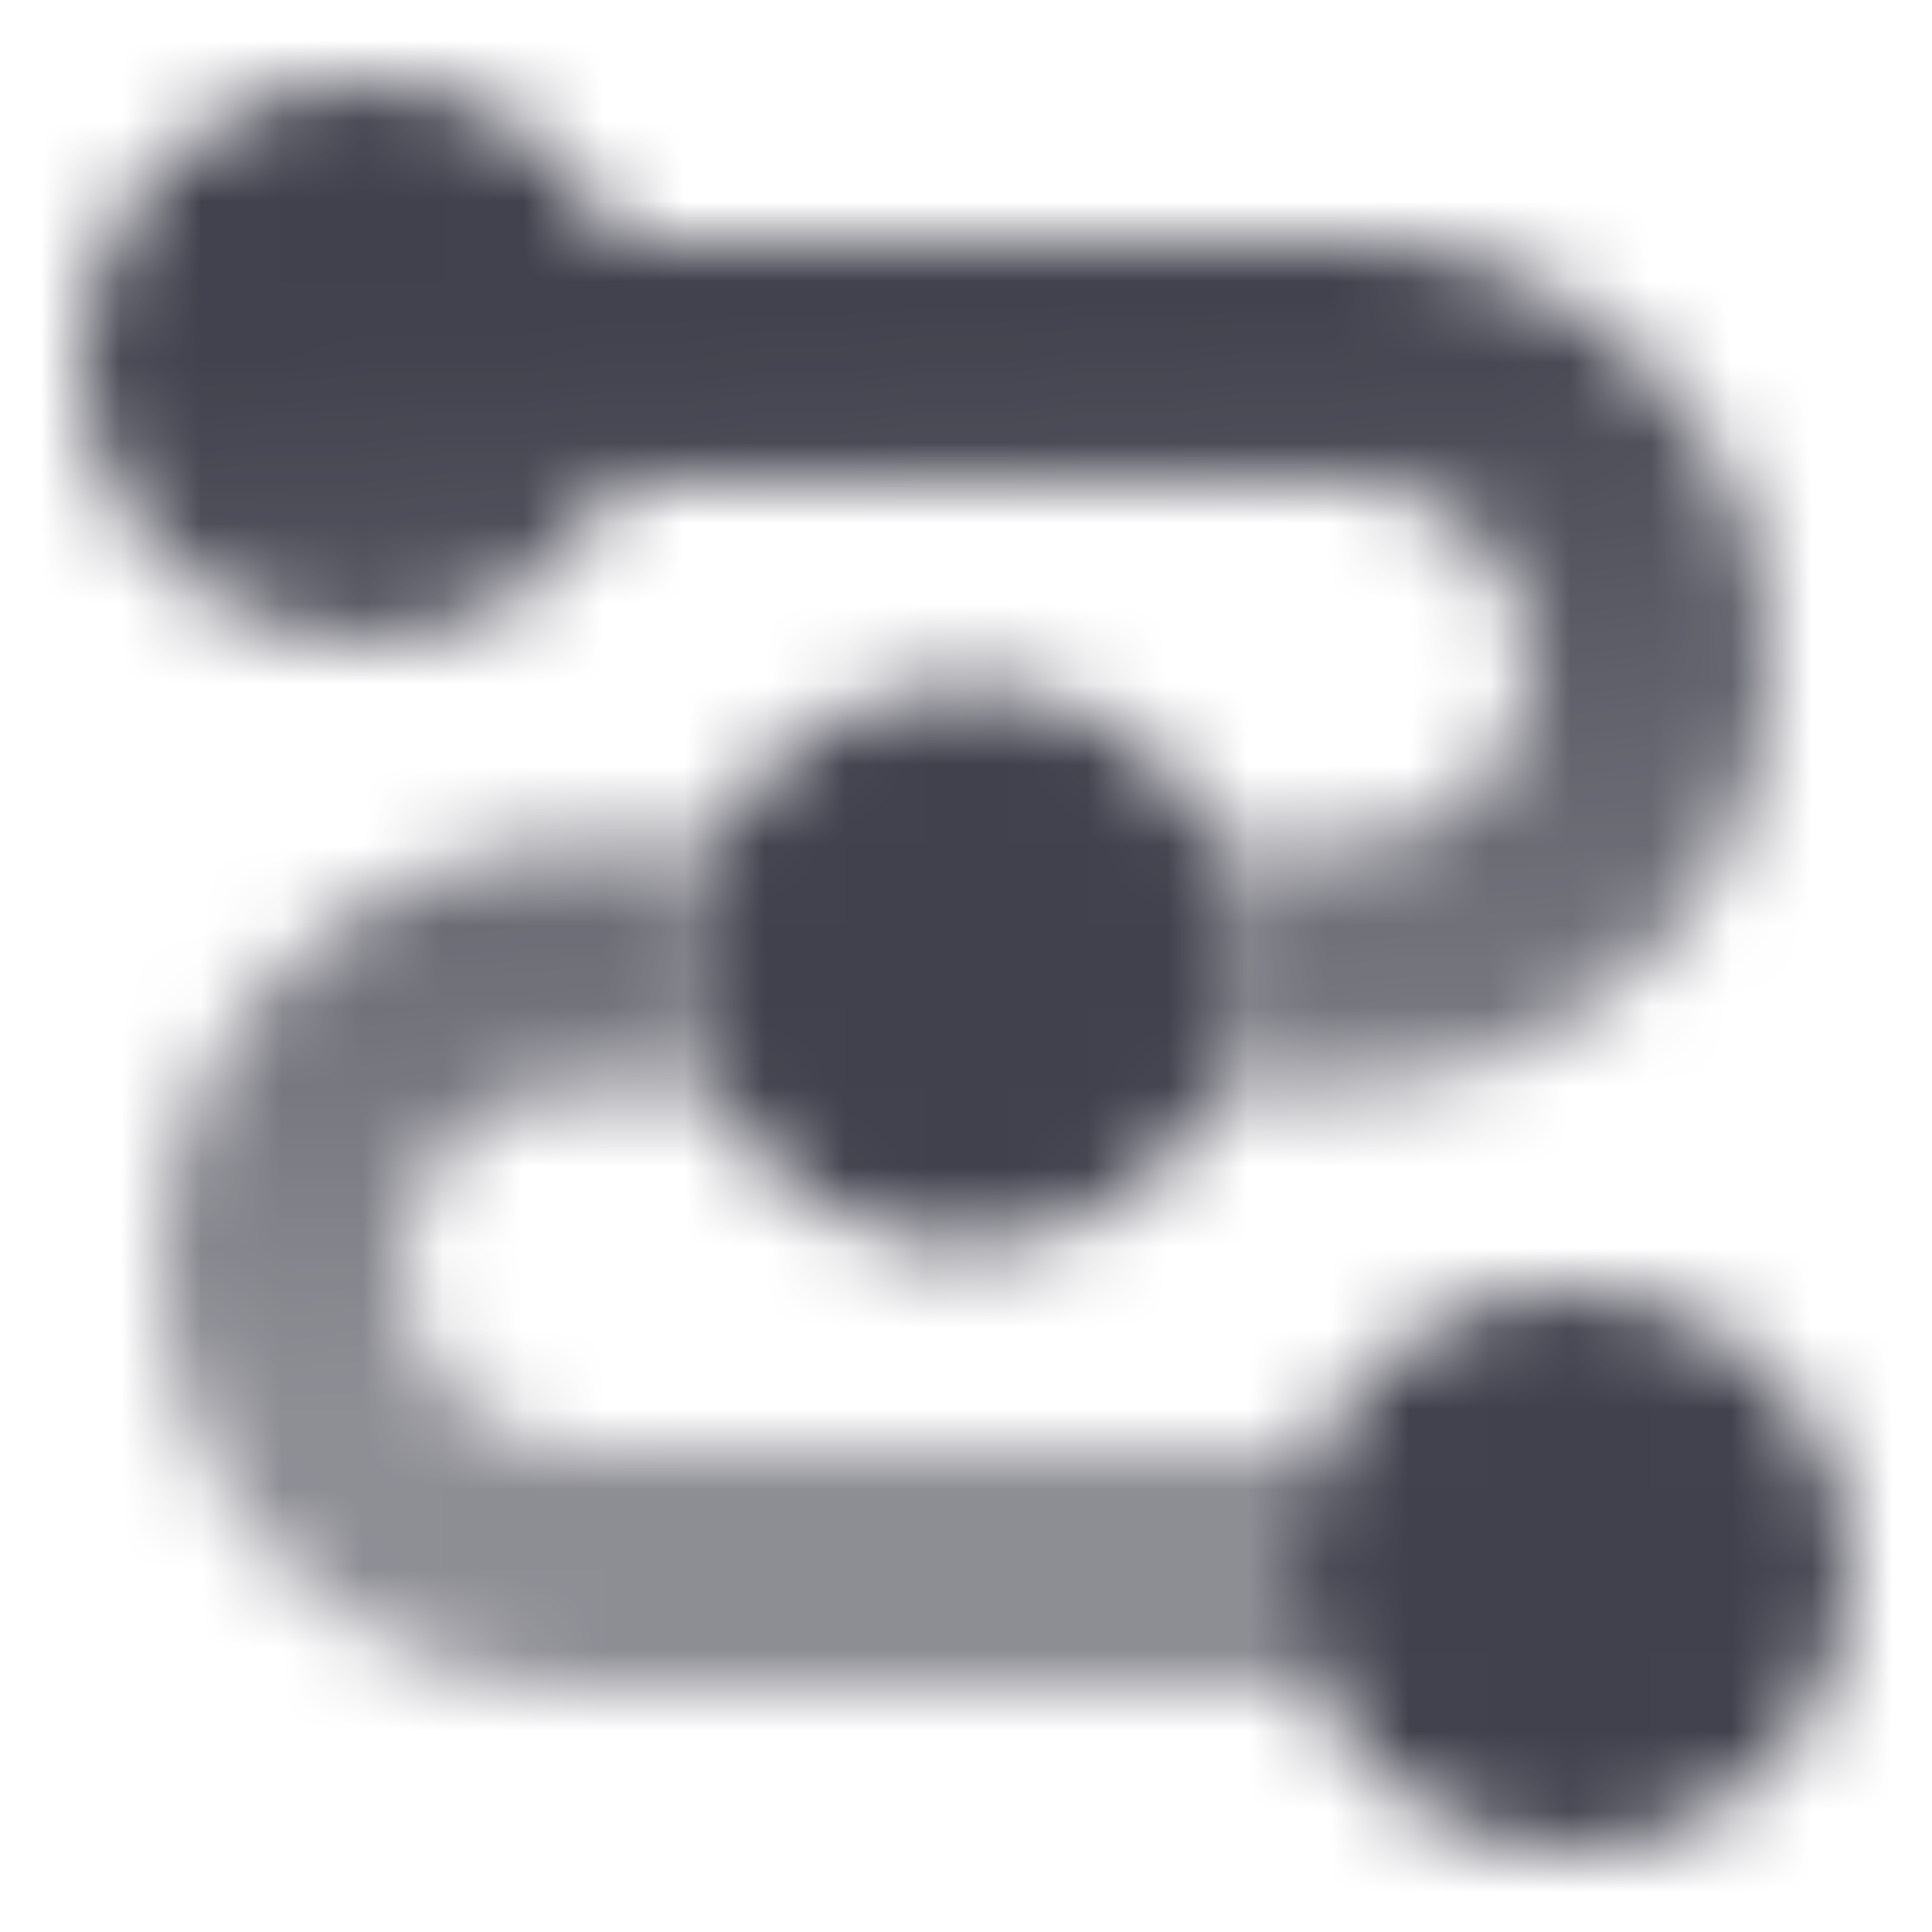 <svg width="24" height="24" viewBox="0 0 24 24" fill="none" xmlns="http://www.w3.org/2000/svg">
<mask id="mask0_824_998" style="mask-type:alpha" maskUnits="userSpaceOnUse" x="1" y="1" width="22" height="22">
<path d="M15.486 12.307C15.317 14.232 13.619 15.656 11.693 15.486C9.768 15.317 8.344 13.619 8.514 11.693C8.683 9.768 10.381 8.344 12.307 8.514C14.232 8.683 15.656 10.381 15.486 12.307Z" fill="black"/>
<path d="M22.986 19.807C22.817 21.732 21.119 23.156 19.193 22.986C17.268 22.817 15.844 21.119 16.014 19.193C16.183 17.268 17.881 15.844 19.807 16.014C21.732 16.183 23.156 17.881 22.986 19.807Z" fill="black"/>
<path d="M7.663 3C7.147 1.916 6.088 1.126 4.807 1.014C2.881 0.844 1.183 2.268 1.014 4.193C0.844 6.119 2.268 7.817 4.193 7.986C5.692 8.118 7.054 7.284 7.663 6H16.75C17.979 6 19 7.021 19 8.25C19 9.479 17.979 10.5 16.75 10.5H15.163C15.421 11.044 15.543 11.638 15.486 12.282C15.449 12.708 15.336 13.135 15.163 13.5H16.75C19.636 13.5 22 11.136 22 8.25C22 5.364 19.636 3 16.75 3H7.663Z" fill="url(#paint0_linear_824_998)"/>
<path d="M8.837 13.5C8.579 12.956 8.457 12.312 8.514 11.668C8.551 11.242 8.664 10.865 8.837 10.5H7.25C4.351 10.5 2 12.851 2 15.75C2 18.649 4.351 21 7.25 21H16.337C16.078 20.456 15.957 19.812 16.014 19.168C16.051 18.742 16.164 18.365 16.337 18H7.25C6.007 18 5 16.993 5 15.75C5 14.507 6.007 13.5 7.25 13.5H8.837Z" fill="url(#paint1_linear_824_998)"/>
</mask>
<g mask="url(#mask0_824_998)">
<rect width="24" height="24" fill="#41414D"/>
</g>
<defs>
<linearGradient id="paint0_linear_824_998" x1="23.475" y1="3.025" x2="24.259" y2="15.946" gradientUnits="userSpaceOnUse">
<stop/>
<stop offset="1" stop-opacity="0.6"/>
</linearGradient>
<linearGradient id="paint1_linear_824_998" x1="23.475" y1="3.025" x2="24.259" y2="15.946" gradientUnits="userSpaceOnUse">
<stop/>
<stop offset="1" stop-opacity="0.6"/>
</linearGradient>
</defs>
</svg>
